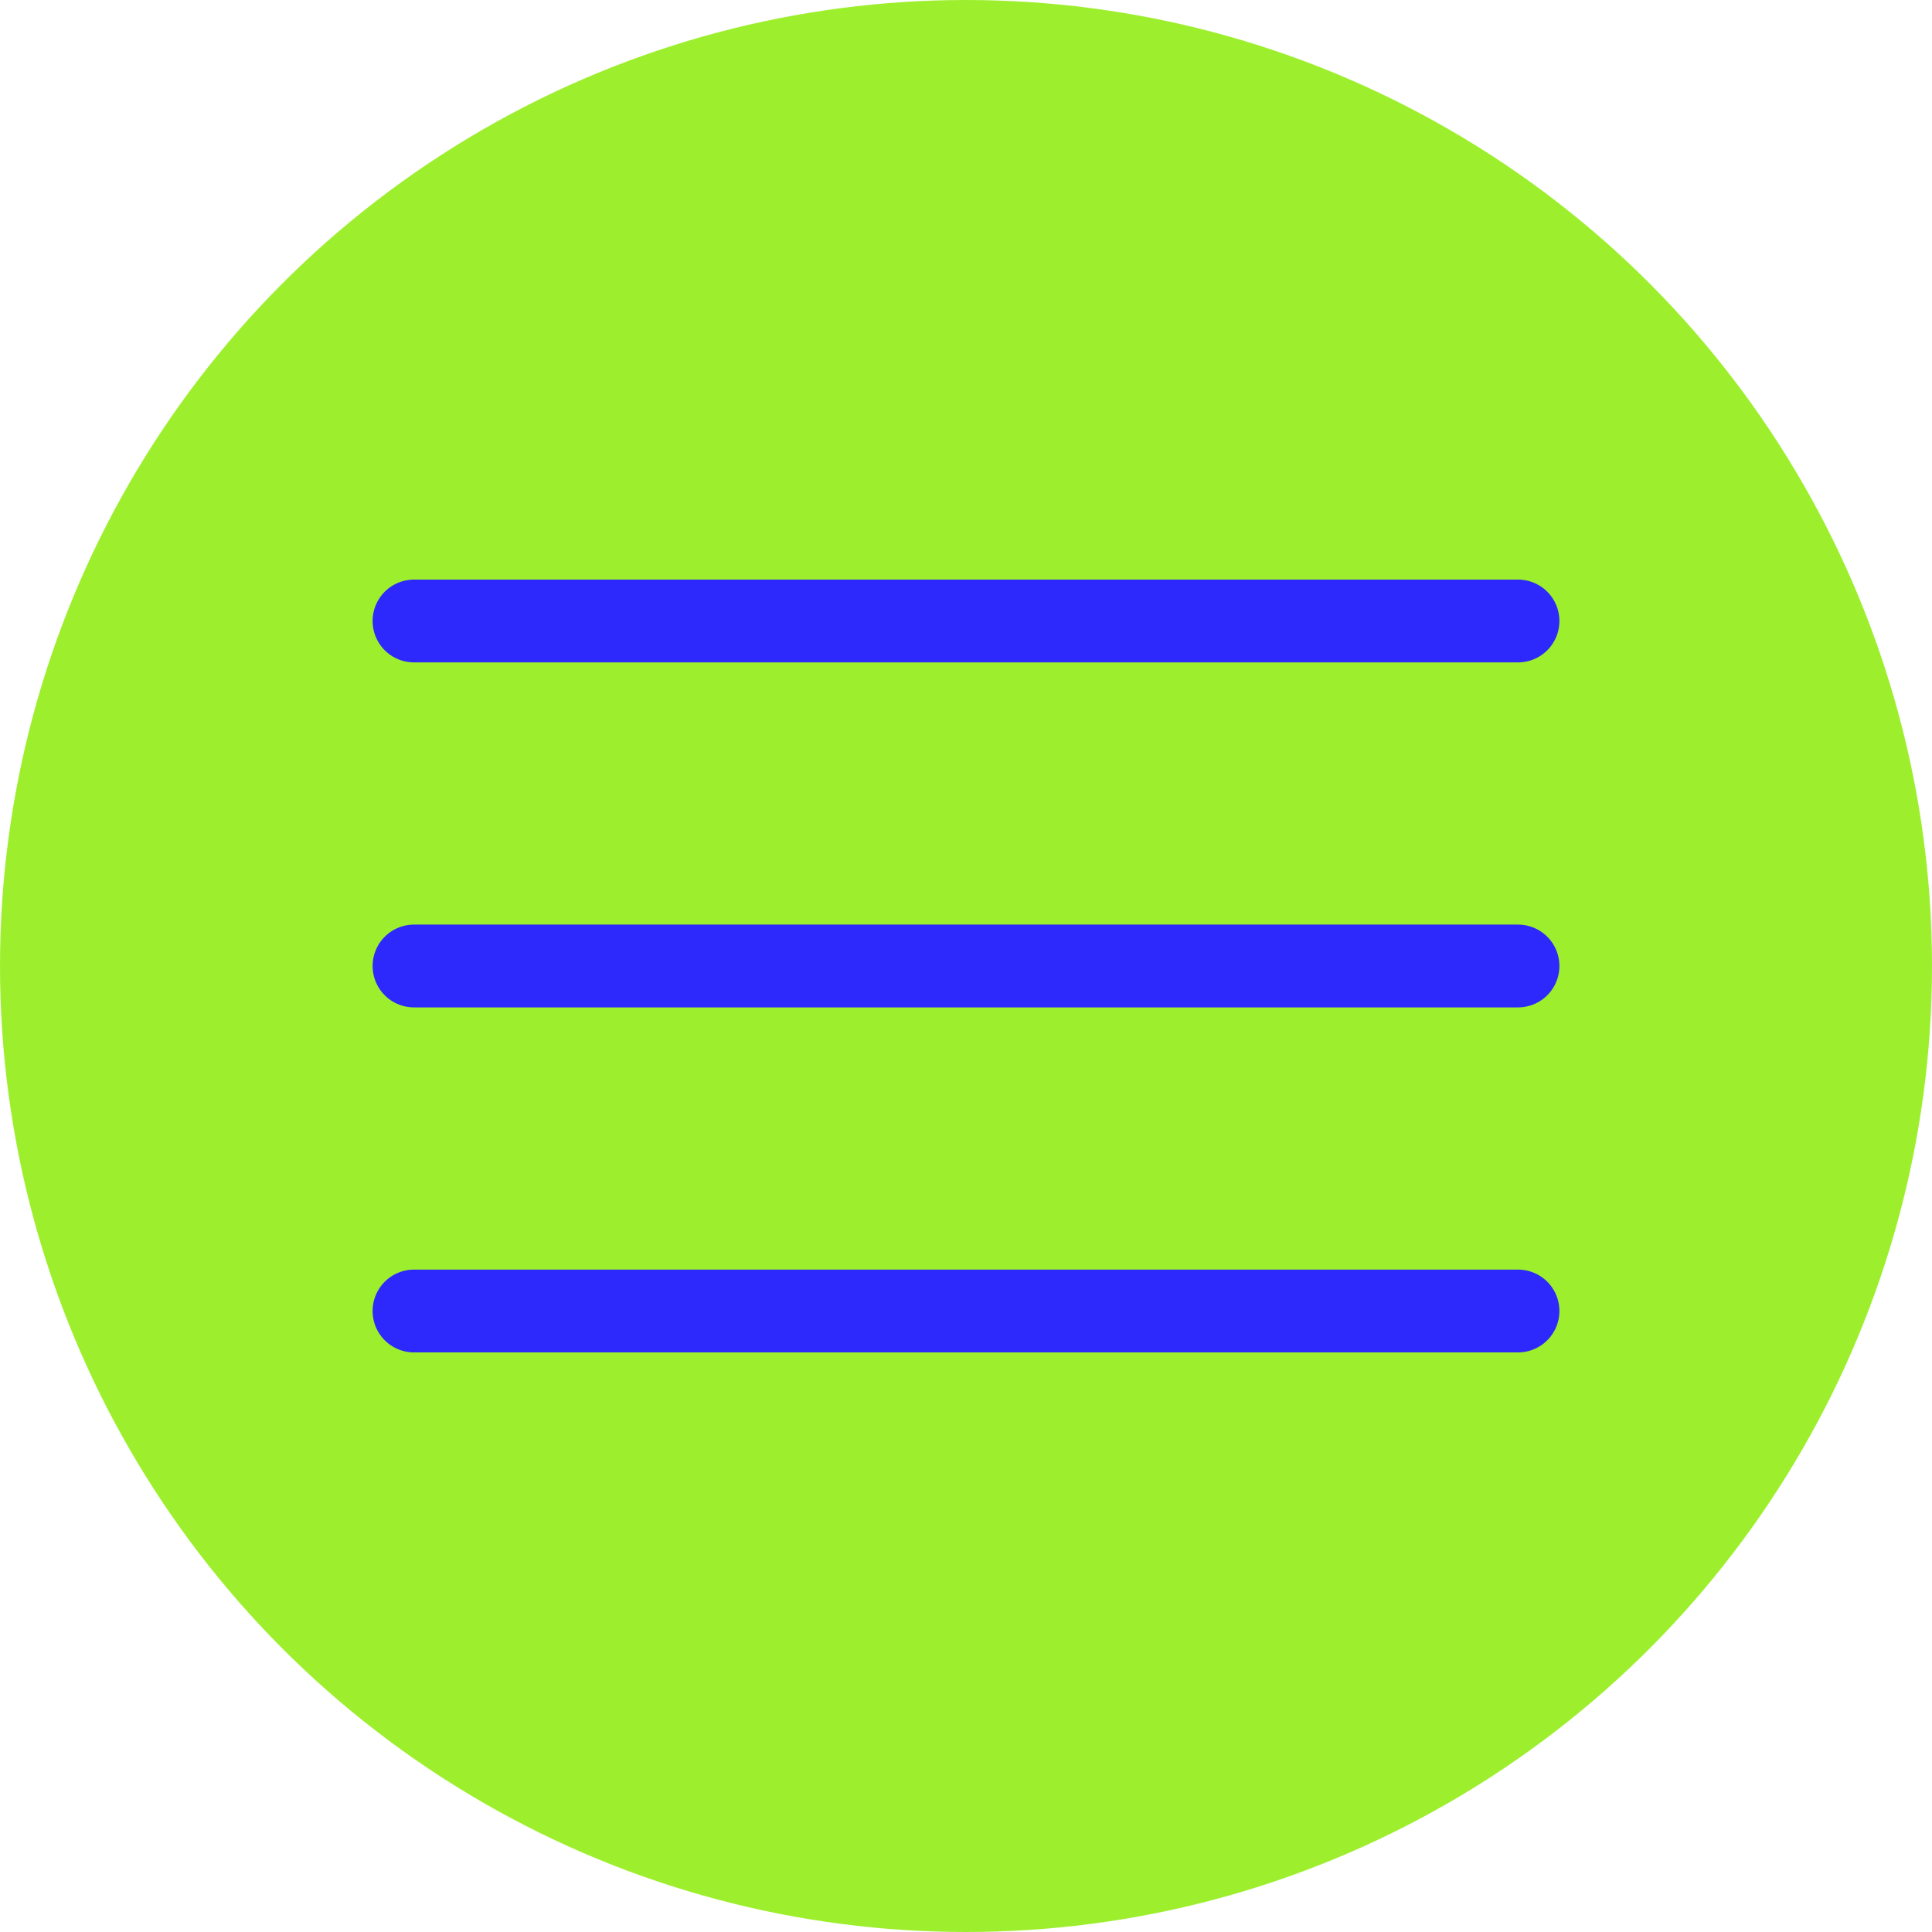 <?xml version="1.0" encoding="UTF-8"?> <svg xmlns="http://www.w3.org/2000/svg" width="28" height="28" viewBox="0 0 28 28" fill="none"><circle cx="14" cy="14" r="14" fill="#9DEF2E"></circle><path d="M6 9H22" stroke="#2D28FB" stroke-width="1.2" stroke-linecap="round"></path><path d="M6 14H22" stroke="#2D28FB" stroke-width="1.2" stroke-linecap="round"></path><path d="M6 19H22" stroke="#2D28FB" stroke-width="1.2" stroke-linecap="round"></path></svg> 